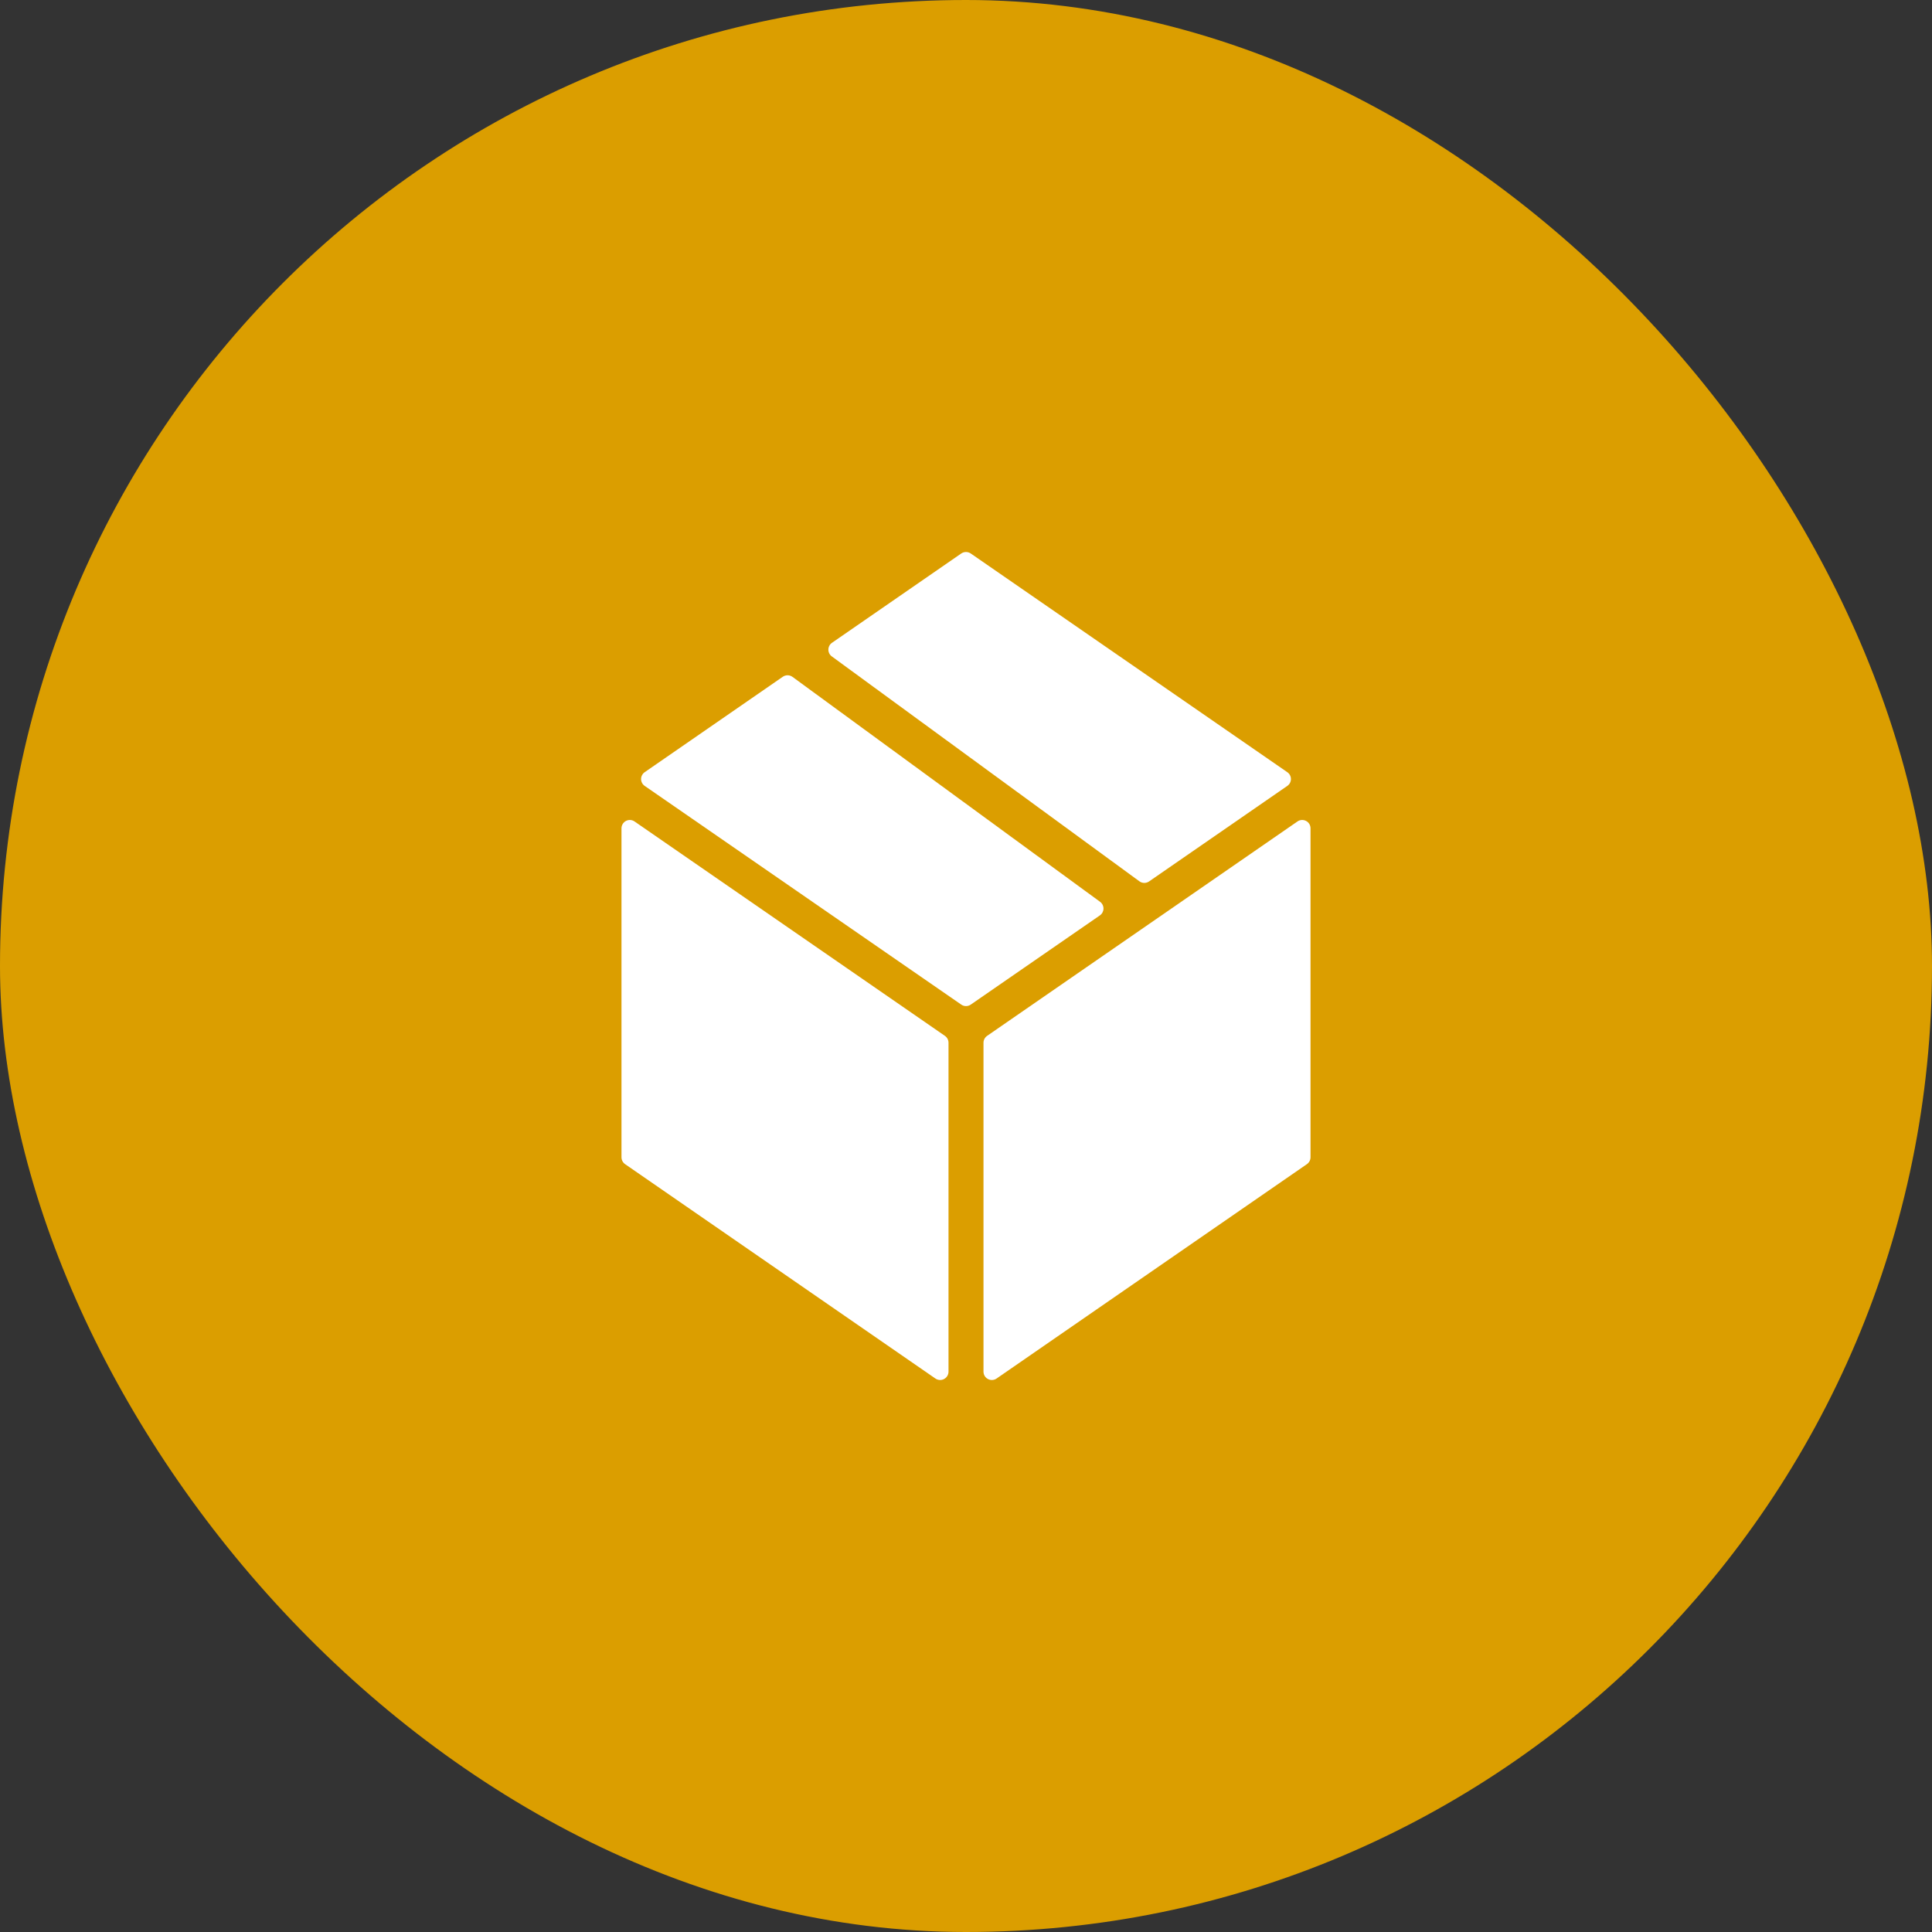<?xml version="1.0" encoding="UTF-8"?> <svg xmlns="http://www.w3.org/2000/svg" width="56" height="56" viewBox="0 0 56 56" fill="none"><rect x="0" y="0" width="56" height="56" fill="#333333" stroke="none"/> <rect width="56" height="56" rx="28" fill="#DB9E00"></rect> <g clip-path="url(#clip0)"> <path d="M31.985 26.338C31.986 26.259 31.949 26.185 31.886 26.139L22.971 19.62C22.887 19.559 22.775 19.558 22.69 19.616L18.687 22.382C18.622 22.427 18.582 22.502 18.582 22.581C18.582 22.661 18.622 22.735 18.687 22.78L27.863 29.119C27.904 29.148 27.952 29.162 28 29.162C28.048 29.162 28.096 29.148 28.138 29.119L31.881 26.533C31.945 26.489 31.984 26.416 31.985 26.338Z" fill="white"></path> <path d="M37.857 23.795C37.777 23.754 37.681 23.759 37.607 23.811L28.612 30.025C28.547 30.07 28.507 30.145 28.507 30.224V39.758C28.507 39.848 28.557 39.931 28.637 39.972C28.672 39.991 28.711 40 28.749 40C28.798 40 28.846 39.986 28.887 39.957L37.882 33.743C37.947 33.698 37.986 33.623 37.986 33.544V24.01C37.987 23.92 37.937 23.837 37.857 23.795Z" fill="white"></path> <path d="M27.389 30.025L18.393 23.811C18.319 23.759 18.223 23.754 18.143 23.795C18.064 23.837 18.014 23.92 18.014 24.01V33.544C18.014 33.623 18.053 33.697 18.118 33.743L27.113 39.957C27.154 39.986 27.203 40 27.251 40C27.289 40 27.328 39.991 27.363 39.972C27.443 39.931 27.493 39.848 27.493 39.758V30.224C27.493 30.145 27.454 30.07 27.389 30.025Z" fill="white"></path> <path d="M24.11 19.026L33.026 25.545C33.068 25.576 33.118 25.592 33.168 25.592C33.216 25.592 33.265 25.577 33.306 25.549L37.313 22.78C37.379 22.735 37.418 22.661 37.418 22.581C37.418 22.502 37.379 22.427 37.313 22.382L28.138 16.043C28.055 15.986 27.945 15.986 27.862 16.043L24.115 18.632C24.051 18.676 24.012 18.749 24.011 18.828C24.01 18.906 24.047 18.98 24.11 19.026Z" fill="white"></path> </g> <defs> <clipPath id="clip0"> <rect width="24" height="24" fill="white" transform="translate(16 16)"></rect> </clipPath> </defs> </svg> 